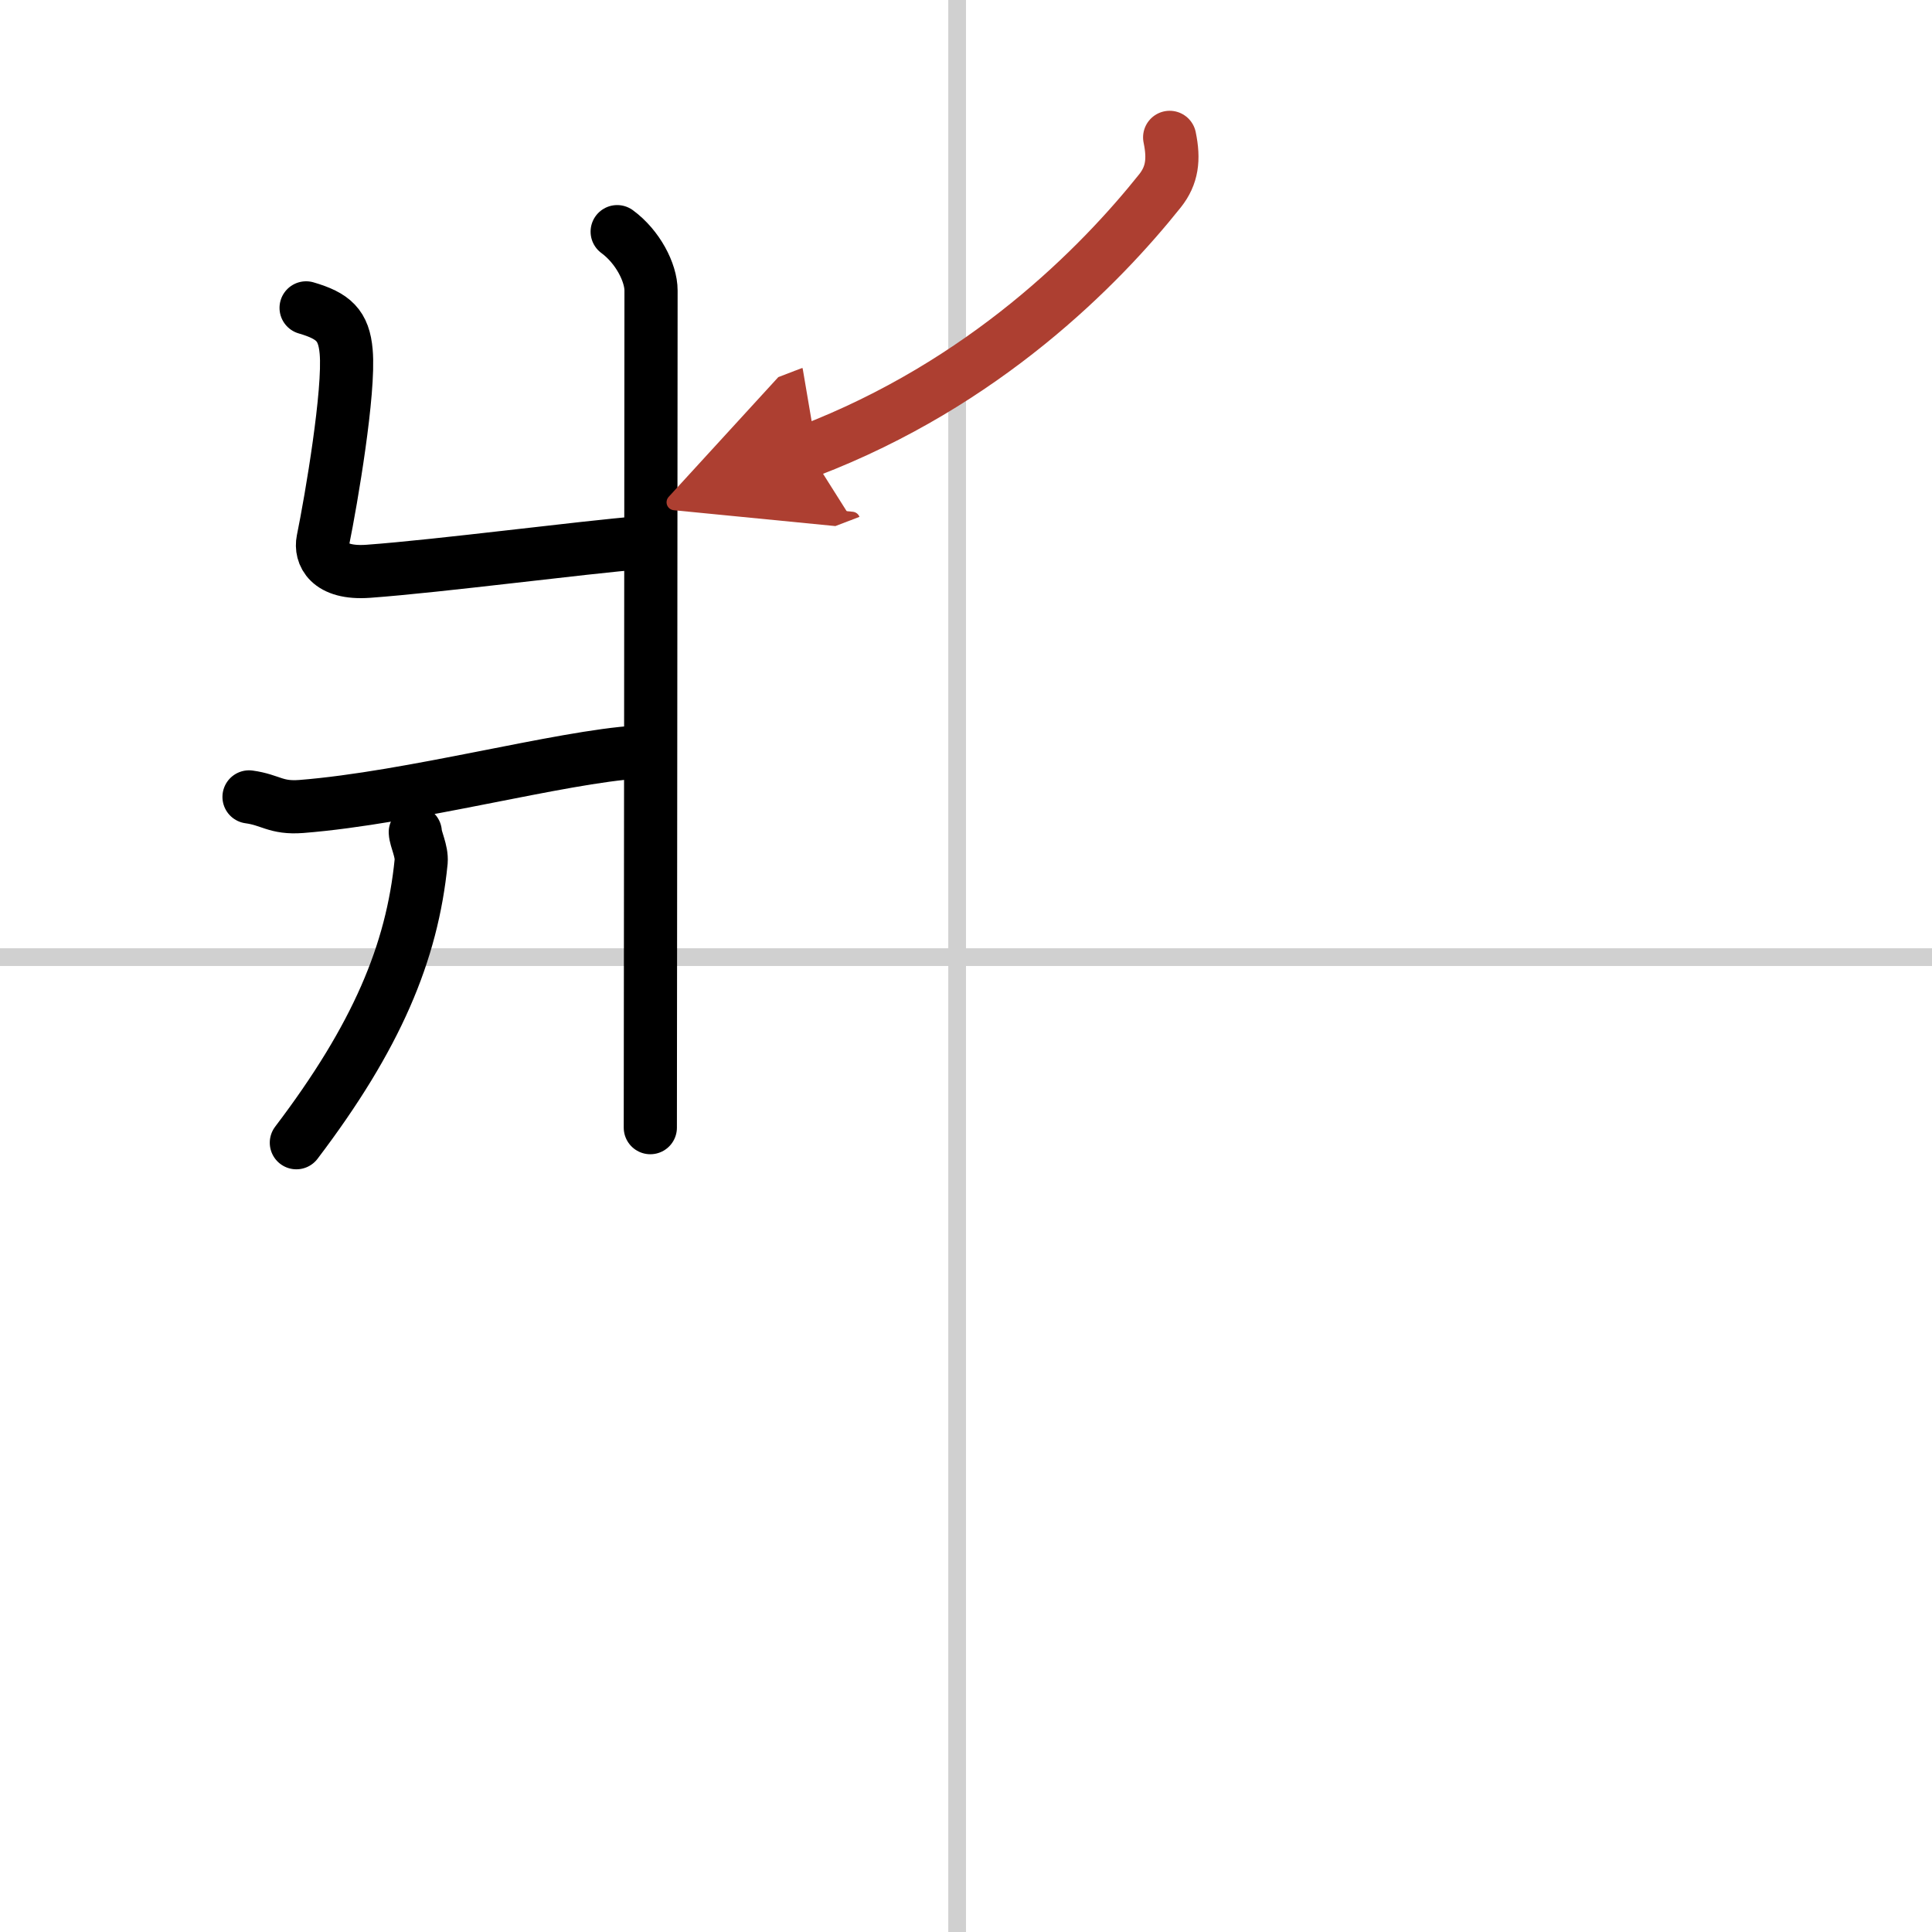 <svg width="400" height="400" viewBox="0 0 109 109" xmlns="http://www.w3.org/2000/svg"><defs><marker id="a" markerWidth="4" orient="auto" refX="1" refY="5" viewBox="0 0 10 10"><polyline points="0 0 10 5 0 10 1 5" fill="#ad3f31" stroke="#ad3f31"/></marker></defs><g fill="none" stroke="#000" stroke-linecap="round" stroke-linejoin="round" stroke-width="3"><rect width="100%" height="100%" fill="#fff" stroke="#fff"/><line x1="54" x2="54" y2="109" stroke="#d0d0d0" stroke-width="1"/><line x2="109" y1="54" y2="54" stroke="#d0d0d0" stroke-width="1"/><path d="m34.82 13.07c1.16 0.85 1.91 2.31 1.91 3.32 0 9.63-0.04 43.96-0.04 47.23"/><path d="m17.27 17.37c1.54 0.45 2.13 0.98 2.26 2.47 0.2 2.23-0.83 8.3-1.31 10.65-0.15 0.75 0.28 1.91 2.57 1.74 4.09-0.3 11.99-1.34 15.43-1.62"/><path d="m14.05 44.96c1.24 0.17 1.5 0.65 2.95 0.54 6.21-0.49 14.63-2.8 18.97-3.07"/><path d="m23.43 46.95c0.02 0.41 0.38 1.06 0.33 1.66-0.51 5.14-2.51 9.89-7.04 15.86"/><path d="m65.99 7.75c0.26 1.25 0.14 2.15-0.54 3.01-3.4 4.26-9.91 10.88-19.83 14.68" marker-end="url(#a)" stroke="#ad3f31"/></g></svg>
